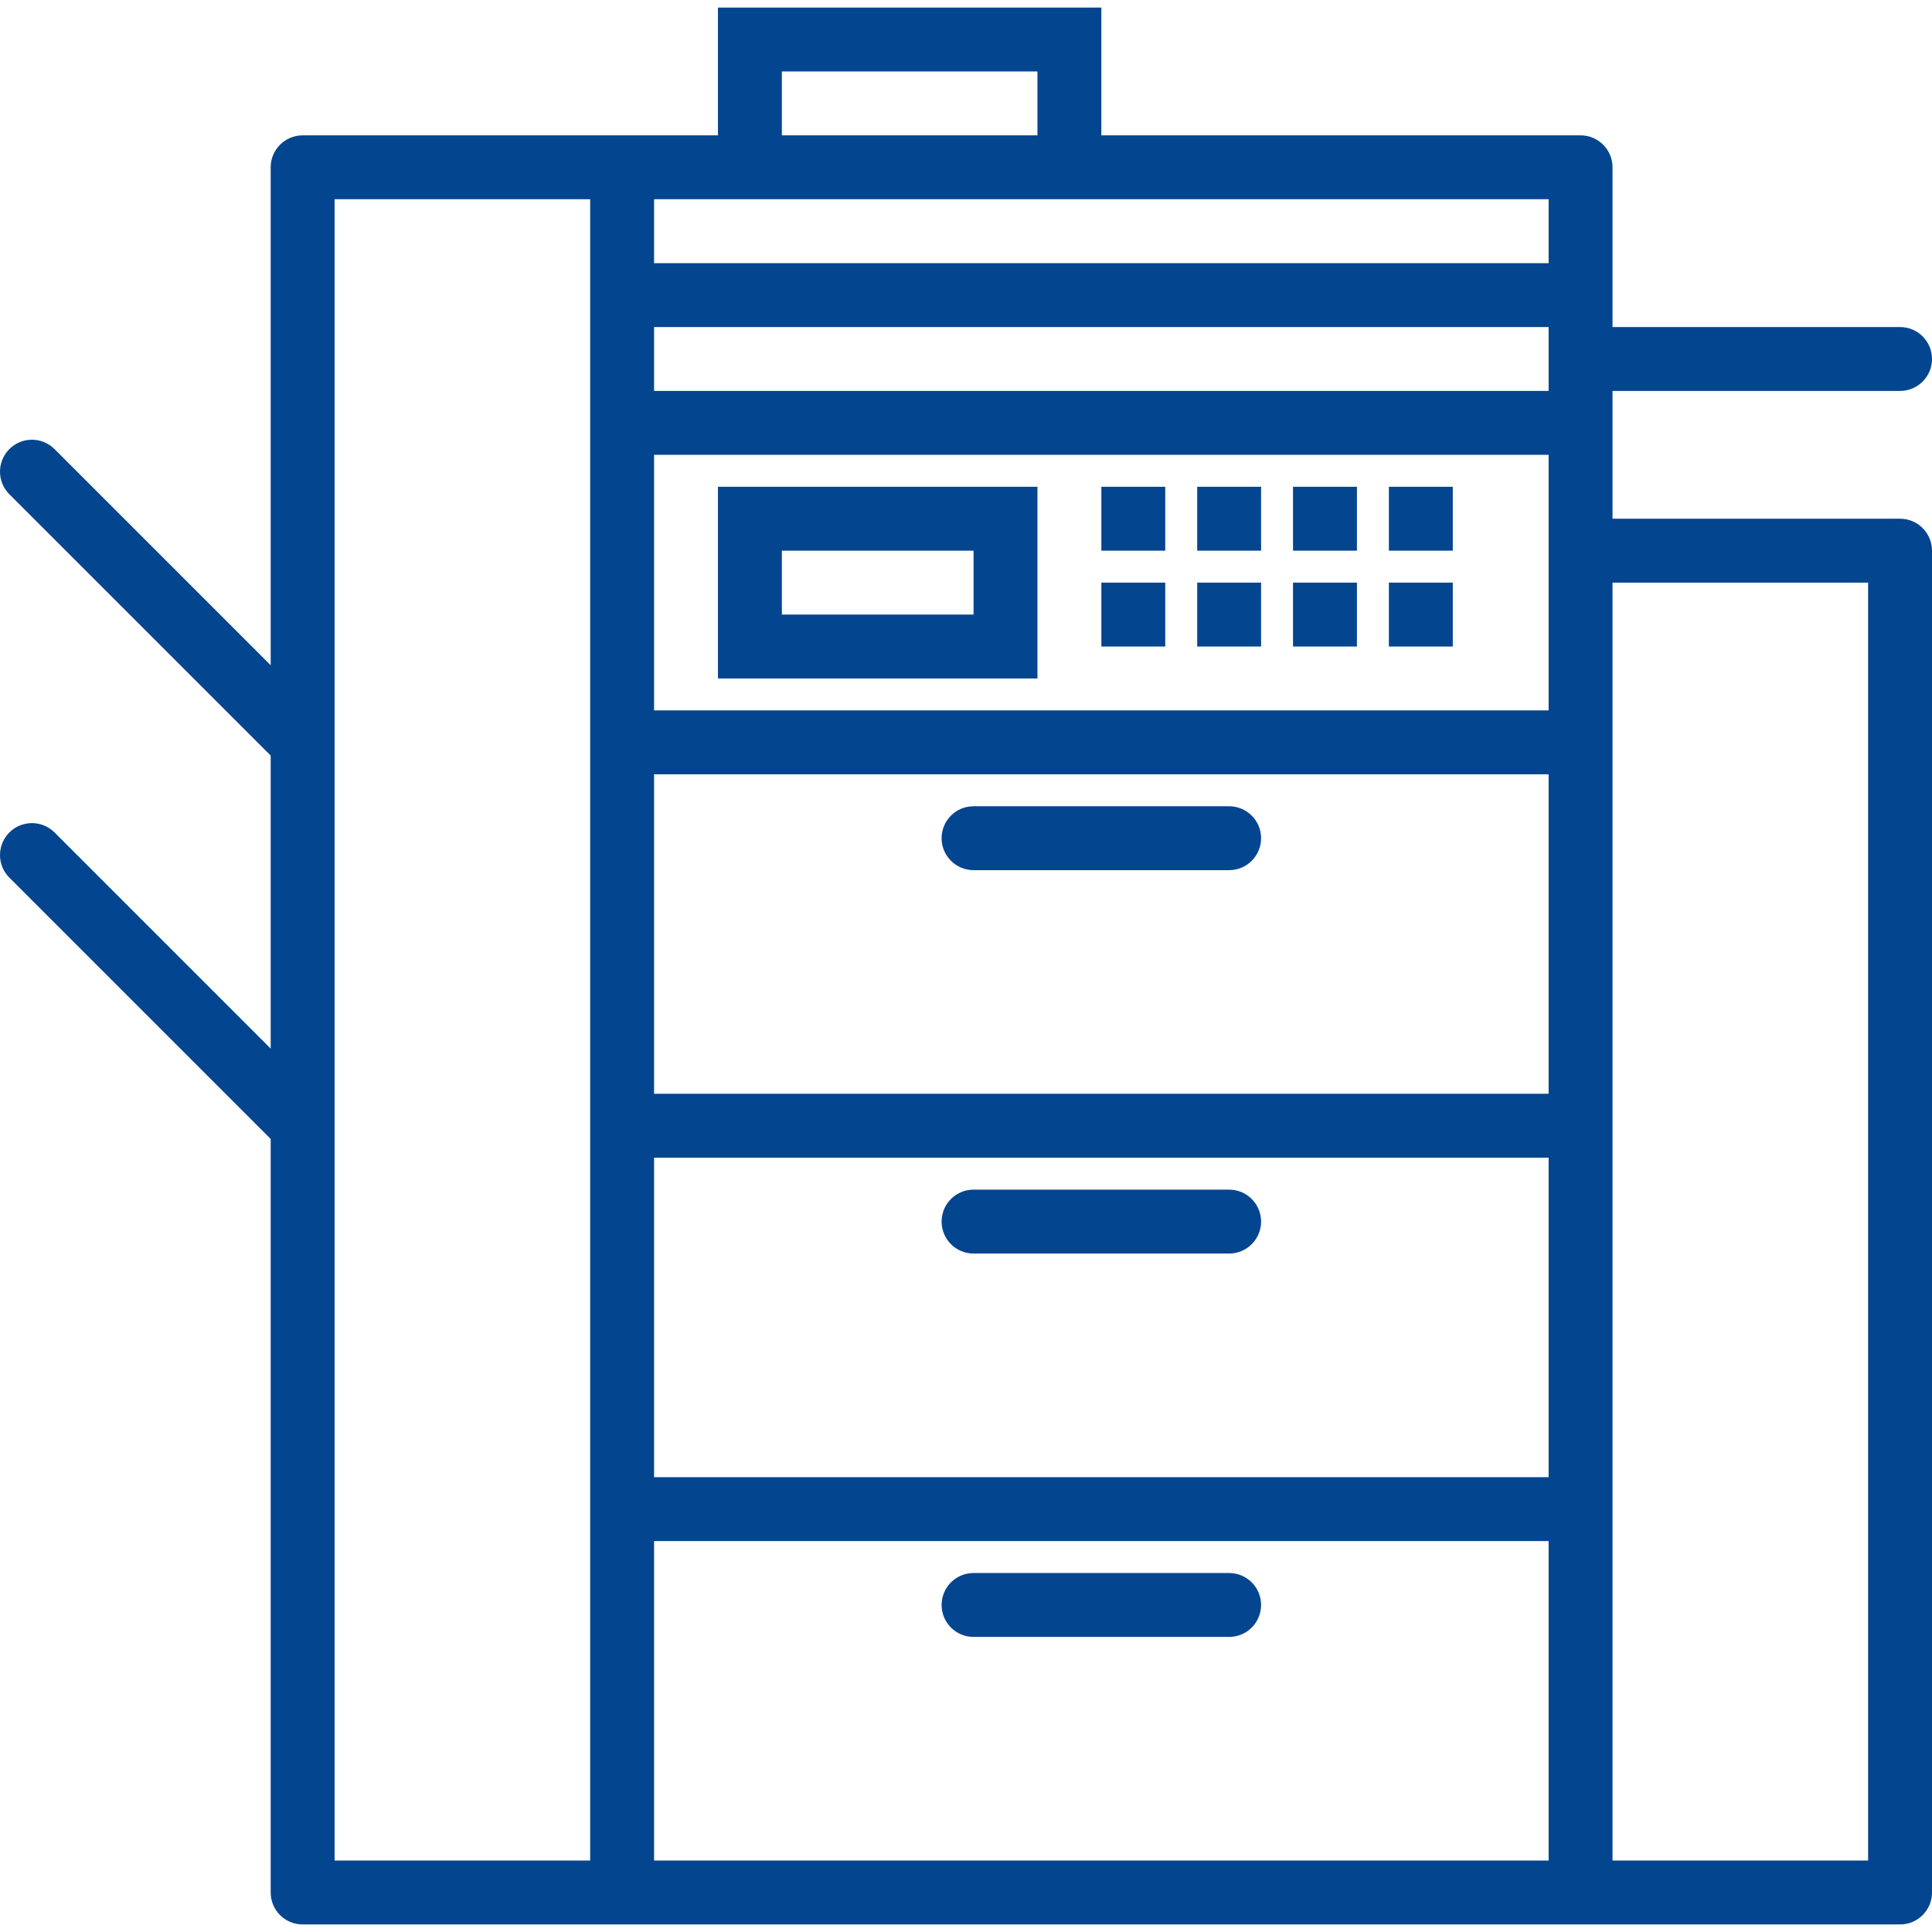<?xml version="1.0" encoding="UTF-8"?> <svg xmlns="http://www.w3.org/2000/svg" xmlns:xlink="http://www.w3.org/1999/xlink" version="1.1" id="Capa_1" x="0px" y="0px" viewBox="0 0 483.782 483.782" style="enable-background:new 0 0 483.782 483.782;" xml:space="preserve" width="512px" height="512px"><g><g> <g> <g> <path d="M475.782,129.891h-72v-32h72c4.418,0,8-3.582,8-8s-3.582-8-8-8h-72v-40c0-4.418-3.582-8-8-8h-120v-32h-96v32h-104 c-4.418,0-8,3.582-8,8v124.688l-54.224-54.224c-3.178-3.069-8.243-2.982-11.312,0.196c-2.994,3.1-2.994,8.015,0,11.116 l65.536,65.536v73.376l-54.224-54.224c-3.178-3.069-8.243-2.981-11.312,0.197c-2.994,3.1-2.994,8.015,0,11.115l65.536,65.536 v188.688c0,4.418,3.582,8,8,8h400c4.418,0,8-3.582,8-8v-336C483.782,133.473,480.2,129.891,475.782,129.891z M195.782,17.891h64 v16h-64V17.891z M147.782,465.891h-64v-416h64V465.891z M387.782,465.891h-224v-80h224V465.891z M387.782,369.891h-224v-80h224 V369.891z M387.782,273.891h-224v-80h224V273.891z M387.782,177.891h-224v-64h224V177.891z M387.782,97.891h-224v-16h224V97.891z M387.782,65.891h-224v-16h224V65.891z M467.782,465.891h-64v-320h64V465.891z" data-original="#000000" class="active-path" data-old_color="#000000" fill="#04458F"></path> <path d="M259.782,121.891h-80v48h80V121.891z M243.782,153.891h-48v-16h48V153.891z" data-original="#000000" class="active-path" data-old_color="#000000" fill="#04458F"></path> <rect x="275.782" y="121.891" width="16" height="16" data-original="#000000" class="active-path" data-old_color="#000000" fill="#04458F"></rect> <rect x="275.782" y="145.891" width="16" height="16" data-original="#000000" class="active-path" data-old_color="#000000" fill="#04458F"></rect> <rect x="299.782" y="121.891" width="16" height="16" data-original="#000000" class="active-path" data-old_color="#000000" fill="#04458F"></rect> <rect x="299.782" y="145.891" width="16" height="16" data-original="#000000" class="active-path" data-old_color="#000000" fill="#04458F"></rect> <rect x="323.782" y="121.891" width="16" height="16" data-original="#000000" class="active-path" data-old_color="#000000" fill="#04458F"></rect> <rect x="323.782" y="145.891" width="16" height="16" data-original="#000000" class="active-path" data-old_color="#000000" fill="#04458F"></rect> <rect x="347.782" y="121.891" width="16" height="16" data-original="#000000" class="active-path" data-old_color="#000000" fill="#04458F"></rect> <rect x="347.782" y="145.891" width="16" height="16" data-original="#000000" class="active-path" data-old_color="#000000" fill="#04458F"></rect> <path d="M243.782,217.891h64c4.418,0,8-3.582,8-8s-3.582-8-8-8h-64c-4.418,0-8,3.582-8,8S239.363,217.891,243.782,217.891z" data-original="#000000" class="active-path" data-old_color="#000000" fill="#04458F"></path> <path d="M243.782,313.891h64c4.418,0,8-3.582,8-8s-3.582-8-8-8h-64c-4.418,0-8,3.582-8,8S239.363,313.891,243.782,313.891z" data-original="#000000" class="active-path" data-old_color="#000000" fill="#04458F"></path> <path d="M243.782,409.891h64c4.418,0,8-3.582,8-8s-3.582-8-8-8h-64c-4.418,0-8,3.582-8,8S239.363,409.891,243.782,409.891z" data-original="#000000" class="active-path" data-old_color="#000000" fill="#04458F"></path> </g> </g> </g></g> </svg> 